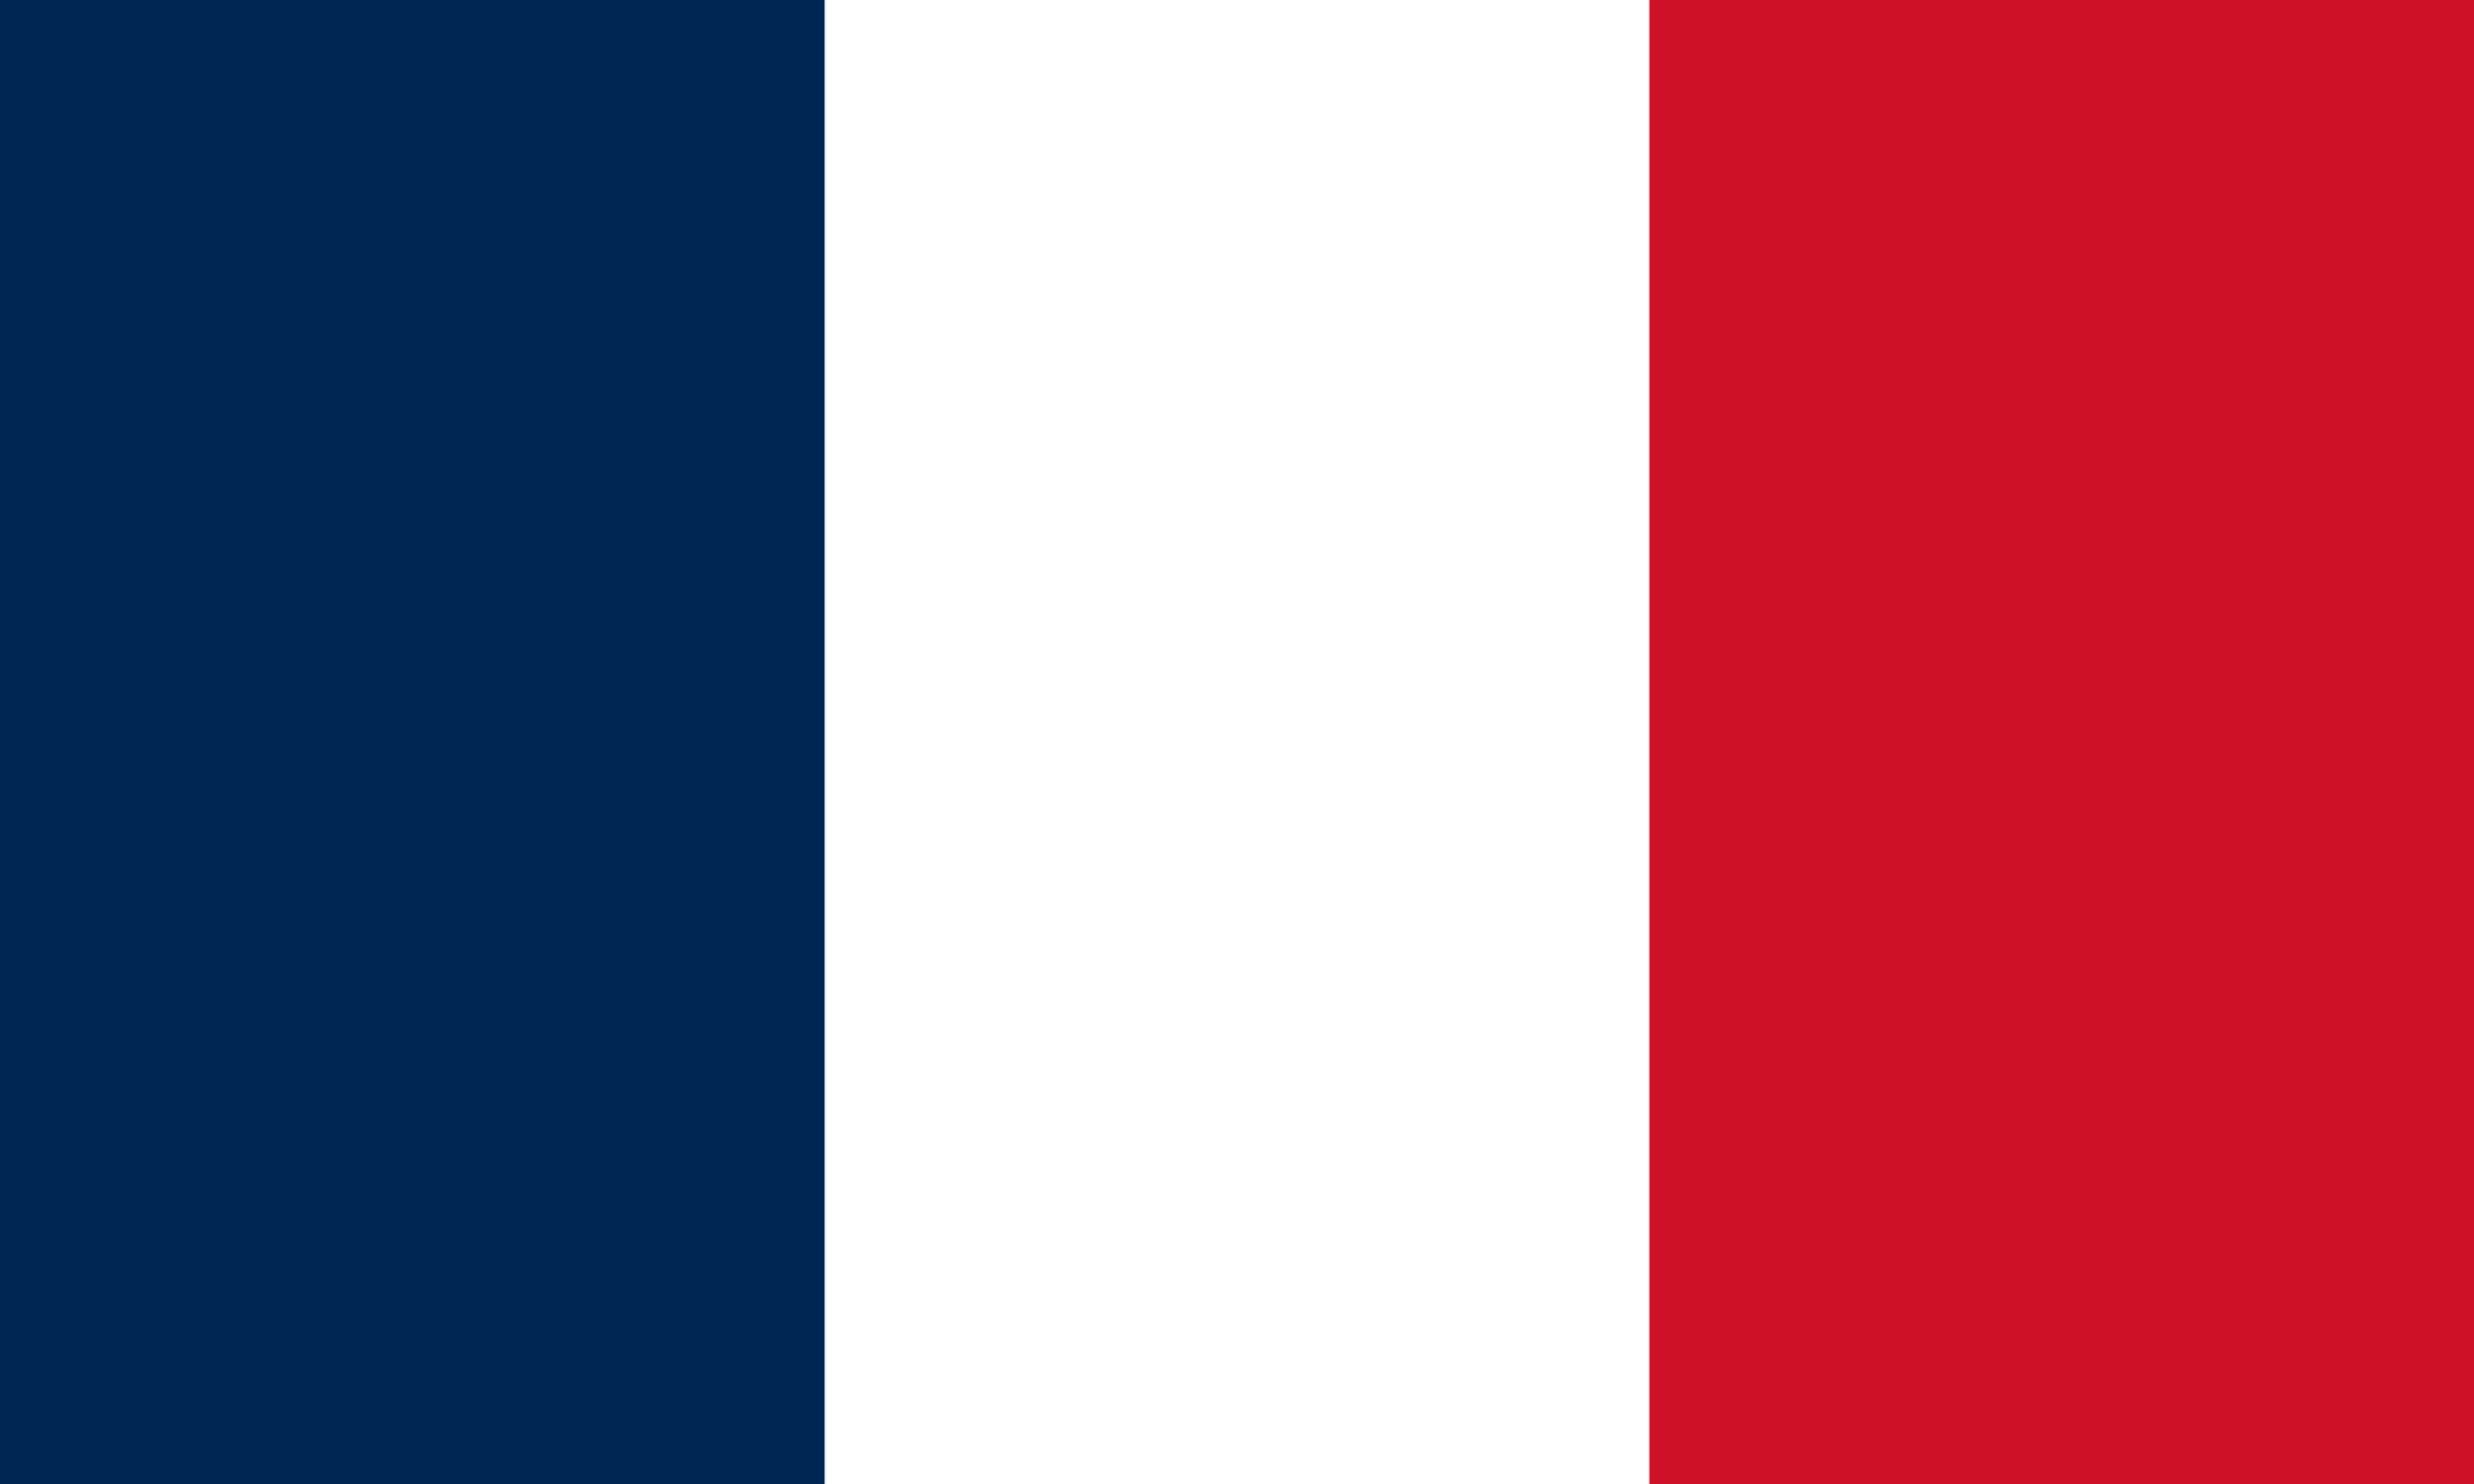 <svg id="Flag_France" data-name="Flag France" xmlns="http://www.w3.org/2000/svg" width="60" height="36" viewBox="0 0 60 36">
  <rect id="Rectangle_2758" data-name="Rectangle 2758" width="60" height="36" fill="#ce1126"/>
  <rect id="Rectangle_2759" data-name="Rectangle 2759" width="40" height="36" fill="#fff"/>
  <rect id="Rectangle_2760" data-name="Rectangle 2760" width="20" height="36" fill="#002654"/>
</svg>
